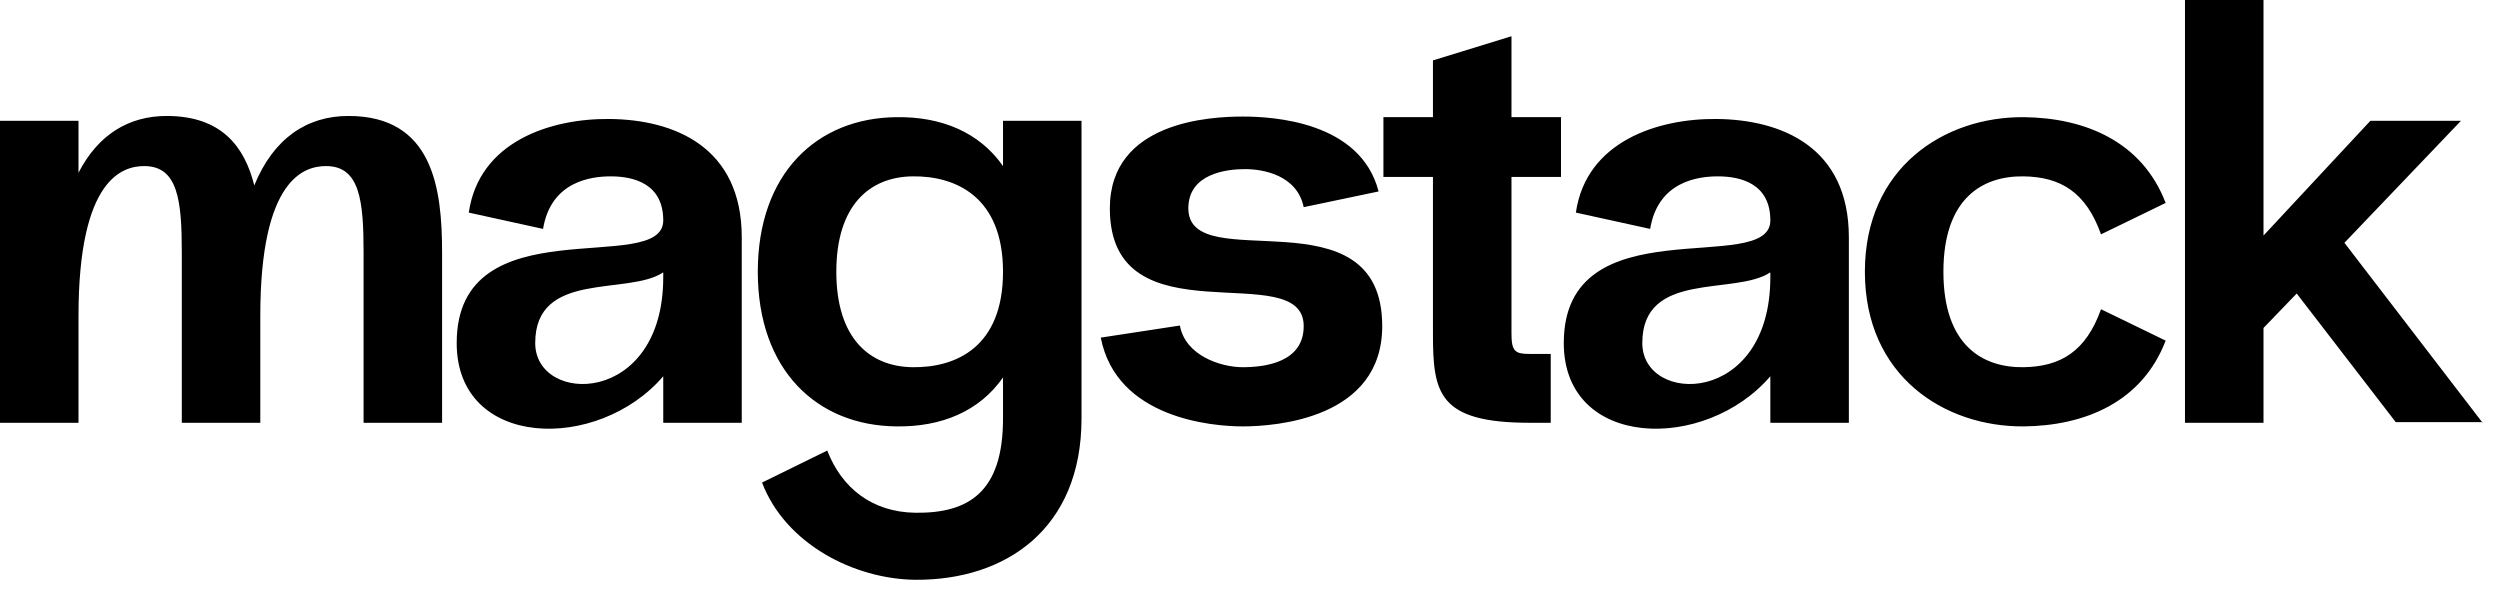 <?xml version="1.0" encoding="UTF-8"?> <svg xmlns="http://www.w3.org/2000/svg" width="127" height="30" viewBox="0 0 127 30" fill="none"><path d="M17.703 5.891C21.998 5.891 22.458 9.572 22.458 12.825V21.477H18.47V12.825C18.47 10.217 18.286 8.437 16.568 8.437C15.494 8.437 13.223 9.02 13.223 16.046V21.477H9.235V12.825C9.235 10.217 9.051 8.437 7.333 8.437C6.259 8.437 3.988 9.02 3.988 16.046V21.477H0V6.136H3.988V8.775C5.001 6.811 6.566 5.891 8.468 5.891C11.26 5.891 12.426 7.455 12.917 9.419C13.898 7.026 15.586 5.891 17.703 5.891ZM30.962 6.044C34.245 6.075 37.681 7.455 37.681 12.057V21.477H33.693V19.114C30.379 22.98 23.2 22.826 23.2 17.427C23.2 10.339 33.693 14.082 33.693 11.198C33.693 9.327 32.19 8.959 31.024 8.959C30.042 8.959 27.986 9.204 27.587 11.628L23.814 10.8C24.335 7.179 27.986 6.013 30.962 6.044ZM27.189 17.427C27.189 20.587 33.693 20.648 33.693 14.082V13.837C31.883 15.034 27.189 13.714 27.189 17.427ZM50.953 6.136H54.941V21.262C54.941 26.876 51.075 29.484 46.504 29.453C43.405 29.423 39.907 27.643 38.711 24.514L42.024 22.888C42.761 24.79 44.295 26.017 46.504 26.048C49.204 26.079 50.953 25.005 50.953 21.262V19.175C49.756 20.894 47.823 21.691 45.553 21.661C41.503 21.63 38.496 18.807 38.496 13.806C38.496 8.805 41.503 5.983 45.553 5.952C47.823 5.921 49.756 6.719 50.953 8.437V6.136ZM46.35 18.654C48.559 18.685 50.953 17.641 50.953 13.806C50.953 10.002 48.559 8.928 46.35 8.959C44.172 8.989 42.485 10.431 42.485 13.806C42.485 17.181 44.172 18.623 46.35 18.654ZM55.919 17.151L59.939 16.537C60.215 18.071 62.025 18.654 63.13 18.654C64.265 18.654 66.228 18.408 66.228 16.568C66.228 12.978 56.38 17.457 56.38 10.585C56.38 6.167 61.503 5.921 63.13 5.921C64.664 5.921 69.112 6.167 70.033 9.726L66.228 10.524C65.891 8.897 64.173 8.591 63.252 8.591C62.332 8.591 60.368 8.805 60.368 10.585C60.368 14.144 70.217 9.603 70.217 16.568C70.217 21.262 64.817 21.661 63.13 21.661C61.595 21.661 56.717 21.262 55.919 17.151ZM79.299 8.989H76.783V16.936C76.783 17.856 76.967 17.979 77.703 17.979H78.777V21.477H77.703C73.04 21.477 72.794 19.942 72.794 16.936V8.989H70.278V5.952H72.794V3.068L76.783 1.841V5.952H79.299V8.989ZM87.203 6.044C90.485 6.075 93.922 7.455 93.922 12.057V21.477H89.933V19.114C86.62 22.98 79.44 22.826 79.44 17.427C79.44 10.339 89.933 14.082 89.933 11.198C89.933 9.327 88.43 8.959 87.264 8.959C86.282 8.959 84.227 9.204 83.828 11.628L80.054 10.8C80.576 7.179 84.227 6.013 87.203 6.044ZM83.429 17.427C83.429 20.587 89.933 20.648 89.933 14.082V13.837C88.123 15.034 83.429 13.714 83.429 17.427ZM98.725 13.806C98.725 17.549 100.719 18.685 102.805 18.654C104.677 18.623 105.965 17.856 106.732 15.709L110.015 17.304C108.819 20.433 105.904 21.63 102.805 21.661C98.786 21.691 94.736 19.114 94.736 13.806C94.736 8.499 98.786 5.921 102.805 5.952C105.904 5.983 108.819 7.179 110.015 10.309L106.732 11.904C105.965 9.756 104.677 8.989 102.805 8.959C100.719 8.928 98.725 10.063 98.725 13.806ZM125.018 6.136L119.097 12.334L126.092 21.446H121.705L116.673 14.911L114.986 16.66V21.477H110.997V0H114.986V11.966L120.416 6.136H125.018ZM126.123 21.446V21.477L126.092 21.446H126.123Z" fill="black"></path></svg> 